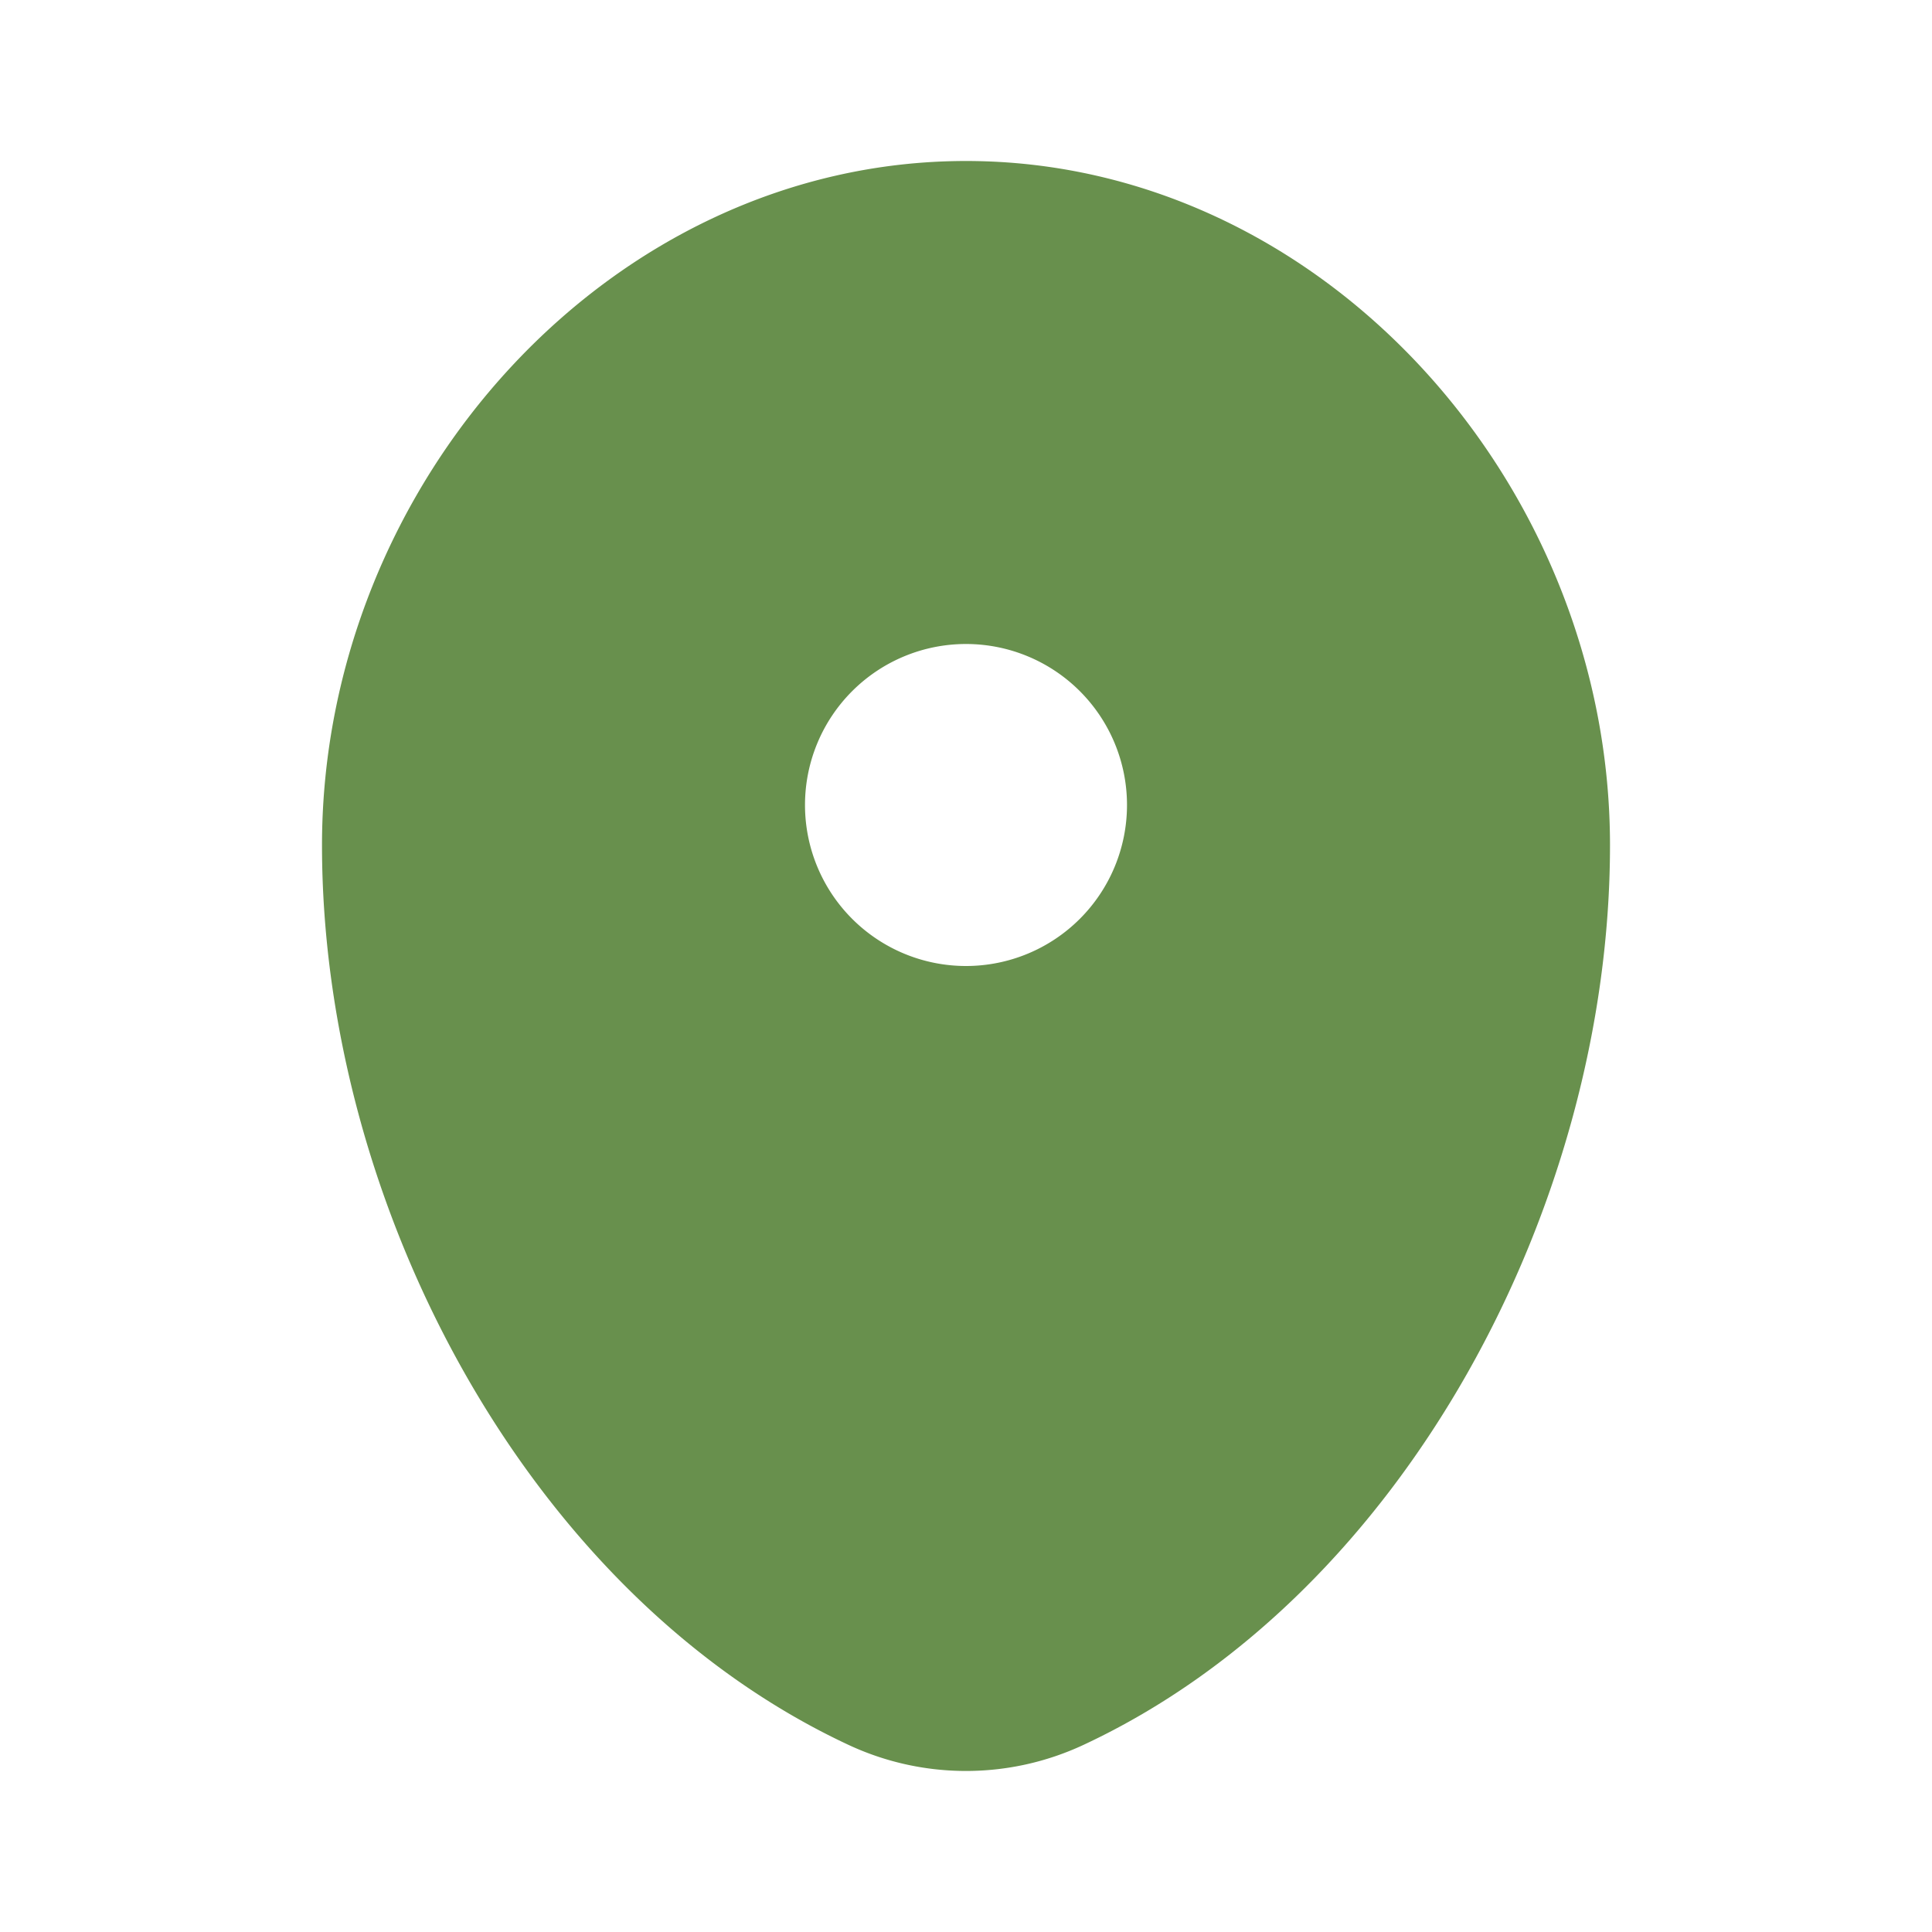 <?xml version="1.0" encoding="UTF-8"?>
<svg xmlns="http://www.w3.org/2000/svg" width="40" height="40" viewBox="0 0 24 24">
  <path fill="#68904d" fill-rule="evenodd" d="M12 2c-4.418 0-8 4.003-8 8.5c0 4.462 2.553 9.312 6.537 11.174a3.45 3.45 0 0 0 2.926 0C17.447 19.812 20 14.962 20 10.5C20 6.003 16.418 2 12 2m0 10a2 2 0 1 0 0-4a2 2 0 0 0 0 4" clip-rule="evenodd"></path>
</svg>
